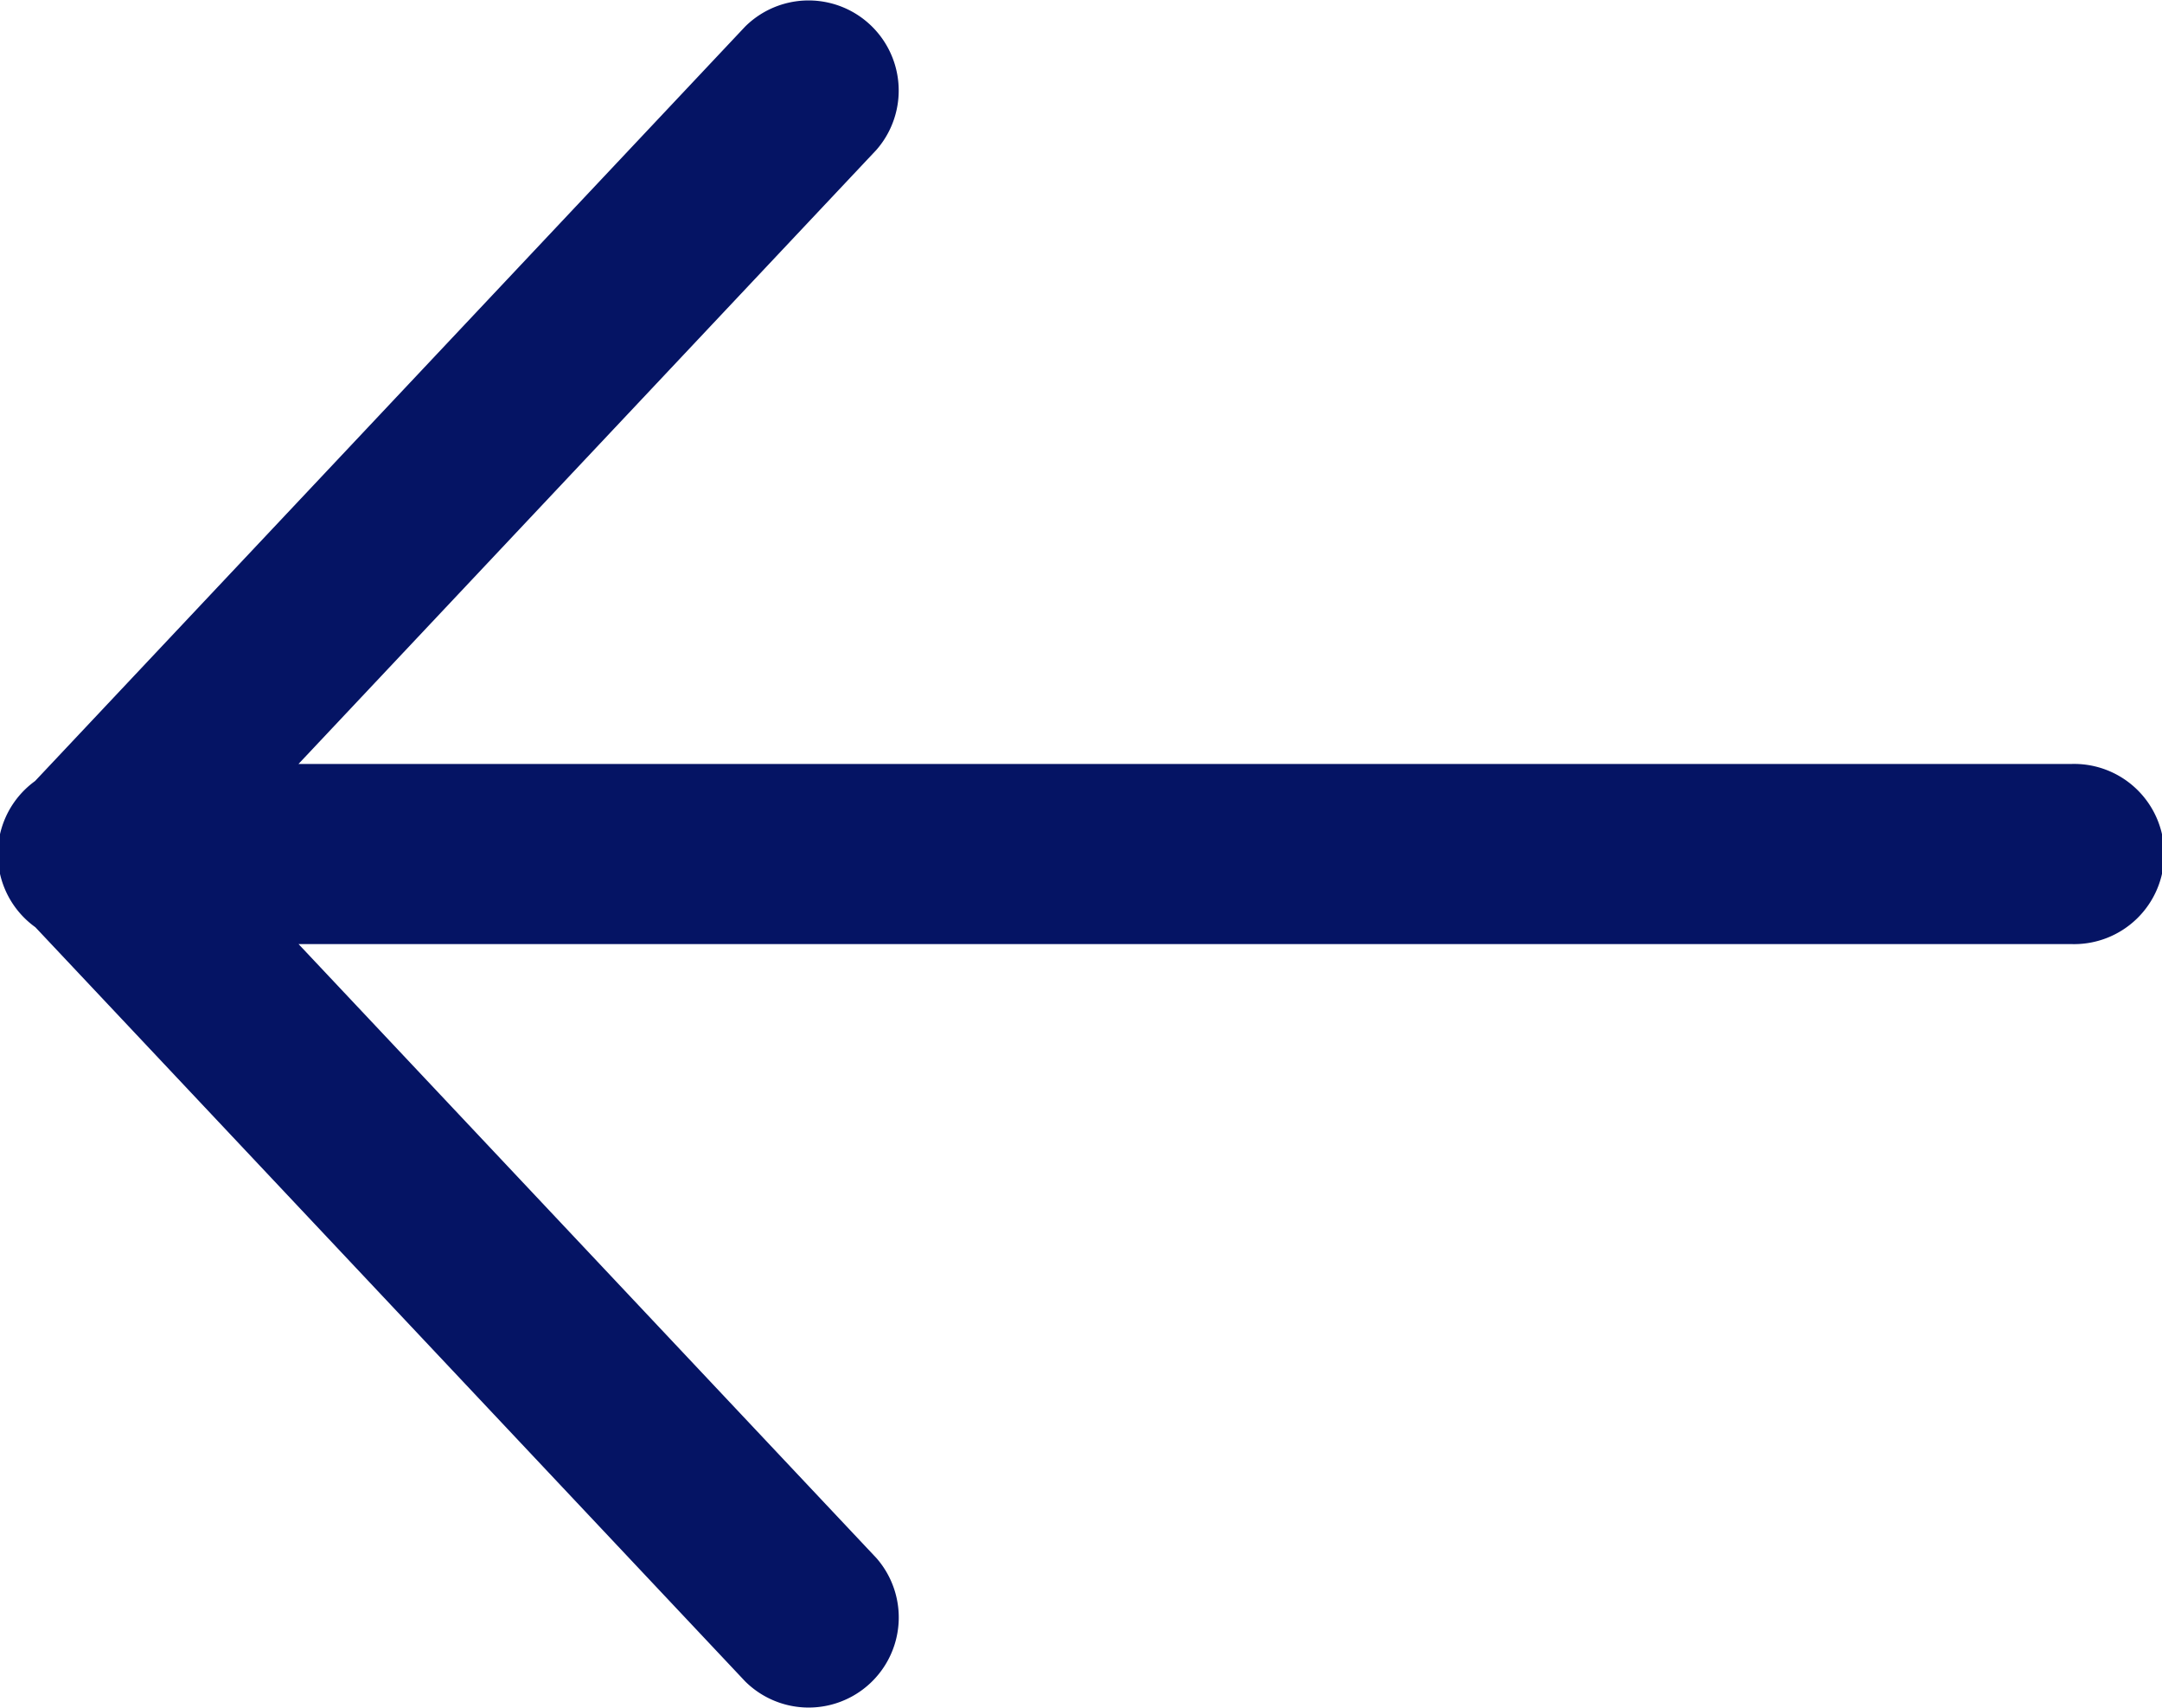 <svg xmlns="http://www.w3.org/2000/svg" width="40" height="31.598" viewBox="0 0 40 31.598">
  <path id="arrow_right" d="M3.955,18.32,16.213,5.295a1.667,1.667,0,0,0-2.427-2.283L.453,17.178a1.667,1.667,0,0,0,0,2.283L13.787,33.628a1.667,1.667,0,0,0,2.427-2.283Zm34.378,1.667a1.667,1.667,0,1,0,0-3.333H1.667a1.667,1.667,0,1,0,0,3.333Z" transform="translate(0 -2.52)" fill="#051464"/>
</svg>
